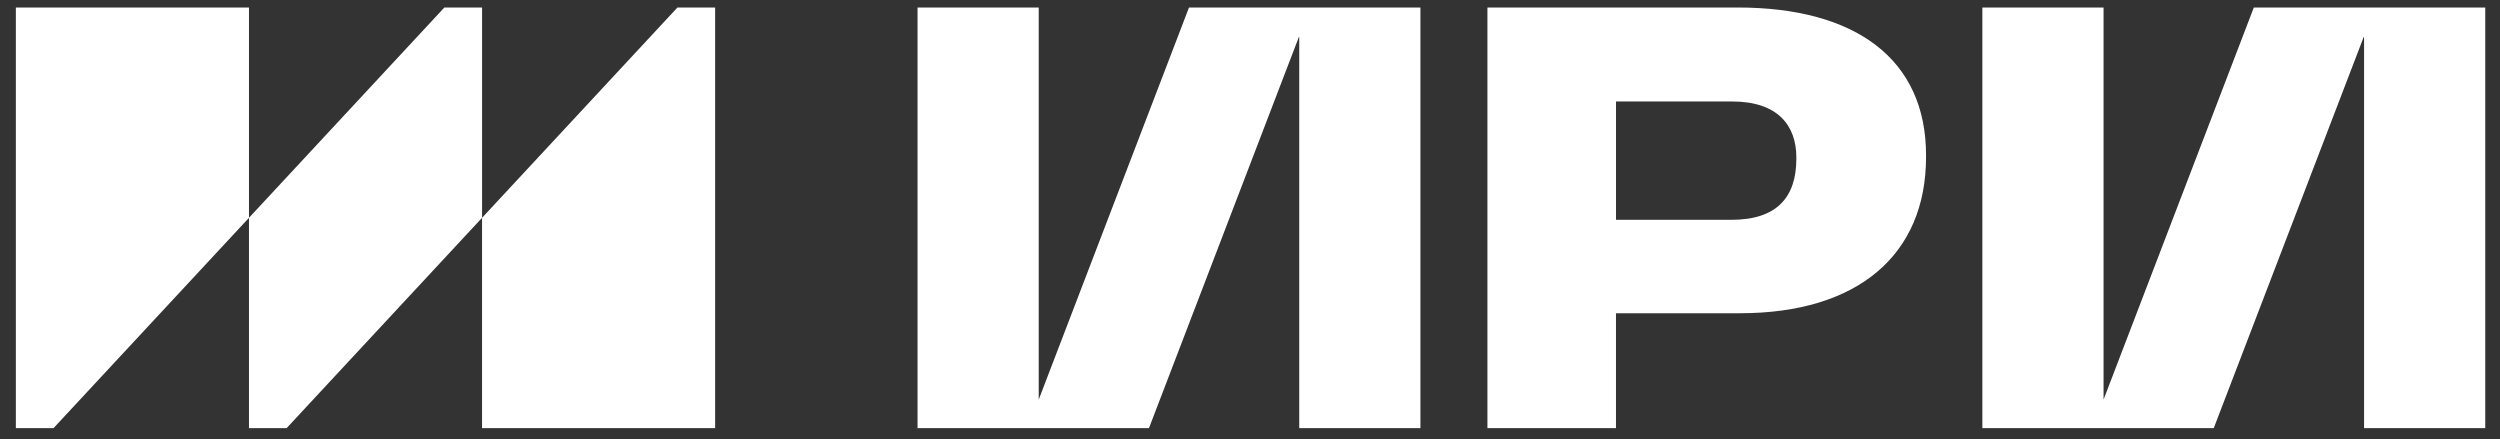 <?xml version="1.0" encoding="UTF-8"?> <svg xmlns="http://www.w3.org/2000/svg" width="279" height="49" viewBox="0 0 279 49" fill="none"><rect x="0" y="0" width="279" height="49" fill="#333333" stroke="none"/> <g clip-path="url(#clip0_34_1562)"> <path d="M27.786 24.307V0.838H1.77V47.777H5.976L27.786 24.307Z" fill="white"></path> <path d="M31.988 47.777L53.798 24.307V0.838H49.591L27.785 24.307V47.777H31.988Z" fill="white"></path> <path d="M79.809 47.777V0.838H75.603L53.797 24.307V47.777H79.809Z" fill="white"></path> </g> <g clip-path="url(#clip1_34_1562)"> <path d="M165.997 47.777V0.838H193.931C207.075 0.838 214.947 6.585 214.947 17.327V17.518C214.947 28.447 207.327 34.957 194.184 34.957H180.343V47.781L165.997 47.777ZM180.347 24.53H193.234C198.248 24.53 200.473 22.066 200.473 17.706V17.578C200.473 14.04 198.44 11.324 193.298 11.324H180.347V24.53Z" fill="white"></path> <path d="M251.526 0.838L234.757 44.593V0.838H221.232V47.781L247.056 47.777L263.83 4.021V47.781H277.354V0.838H251.526Z" fill="white"></path> <path d="M132.692 0.838L115.922 44.593V0.838H102.398V47.781L128.226 47.777L144.996 4.021V47.781H158.52V0.838H132.692Z" fill="white"></path> </g> <defs> <clipPath id="clip0_34_1562"> <rect width="81.075" height="47.908" fill="white" transform="translate(0.205 0.354)"></rect> </clipPath> <clipPath id="clip1_34_1562"> <rect width="176.89" height="47.908" fill="white" transform="translate(101.549 0.353)"></rect> </clipPath> </defs> </svg> 